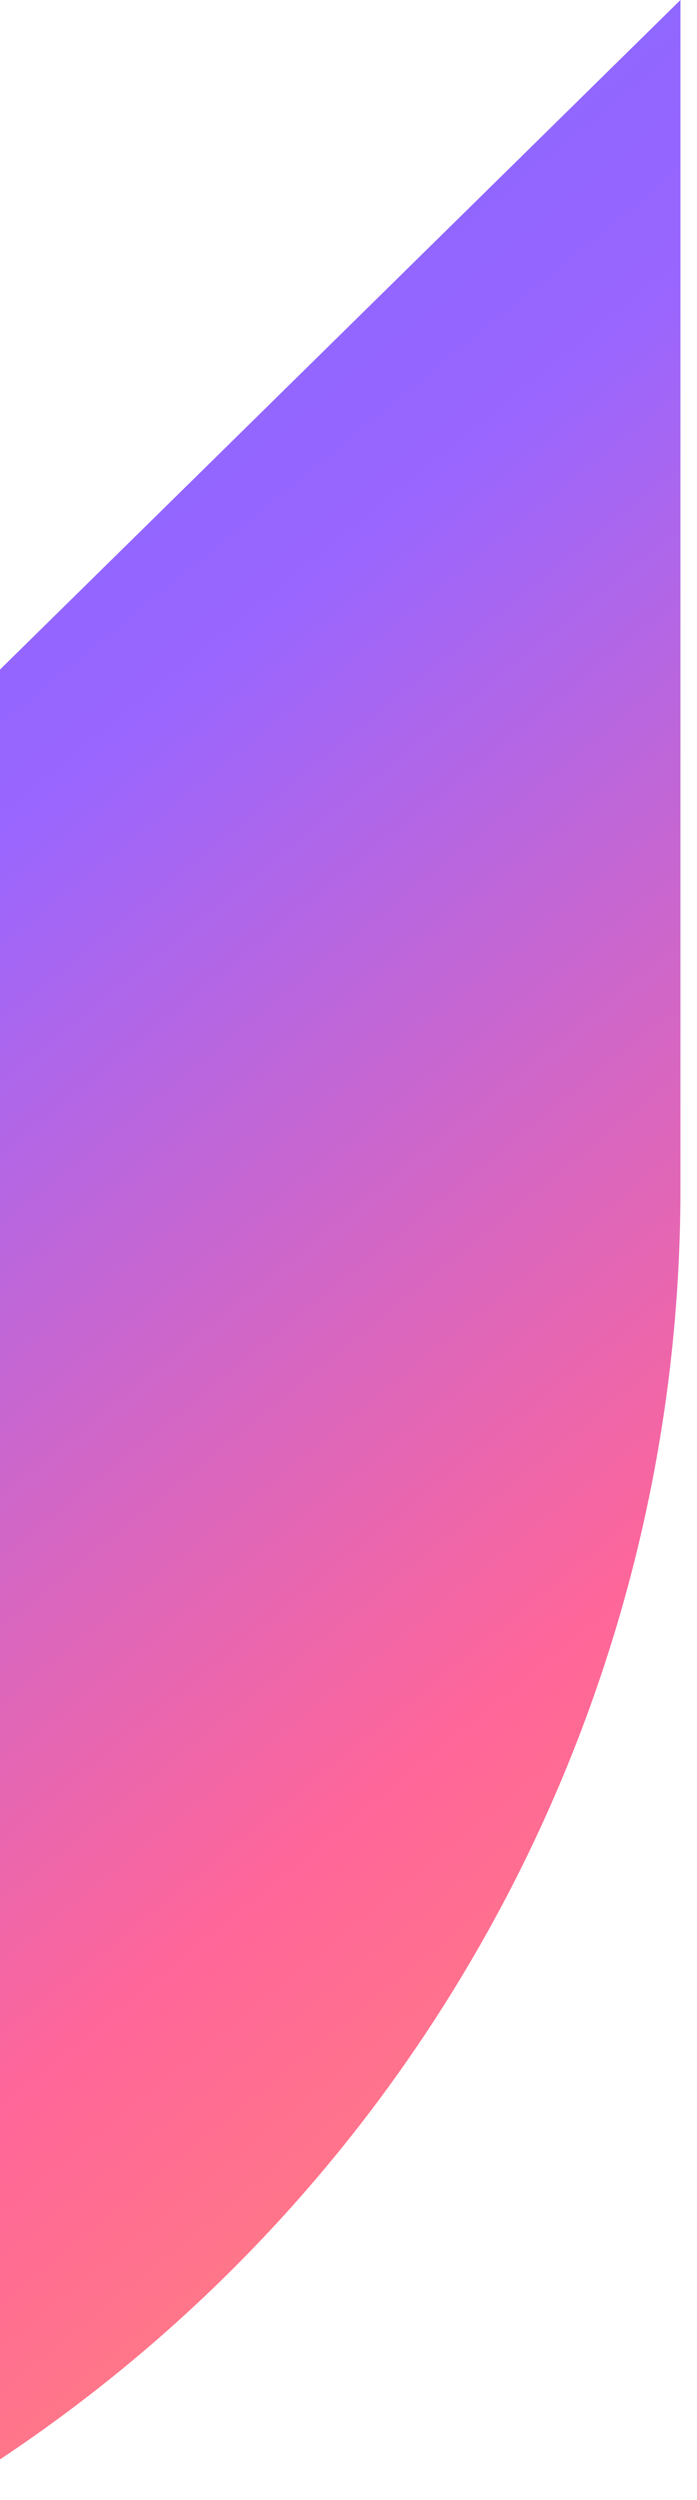 <?xml version="1.0" encoding="utf-8"?>
<svg xmlns="http://www.w3.org/2000/svg" fill="none" height="100%" overflow="visible" preserveAspectRatio="none" style="display: block;" viewBox="0 0 12 43" width="100%">
<path d="M11.715 0V20.453C11.715 29.237 7.317 37.439 0 42.3L2.6912e-06 11.516L11.715 0Z" fill="url(#paint0_linear_0_2122)" id="secondary-shape"/>
<defs>
<linearGradient gradientUnits="userSpaceOnUse" id="paint0_linear_0_2122" x1="12.731" x2="-20.293" y1="46.159" y2="5.64">
<stop stop-color="#FF9966"/>
<stop offset="0.3" stop-color="#FF6699"/>
<stop offset="0.627" stop-color="#9966FF"/>
<stop offset="1" stop-color="#6969FF"/>
</linearGradient>
</defs>
</svg>